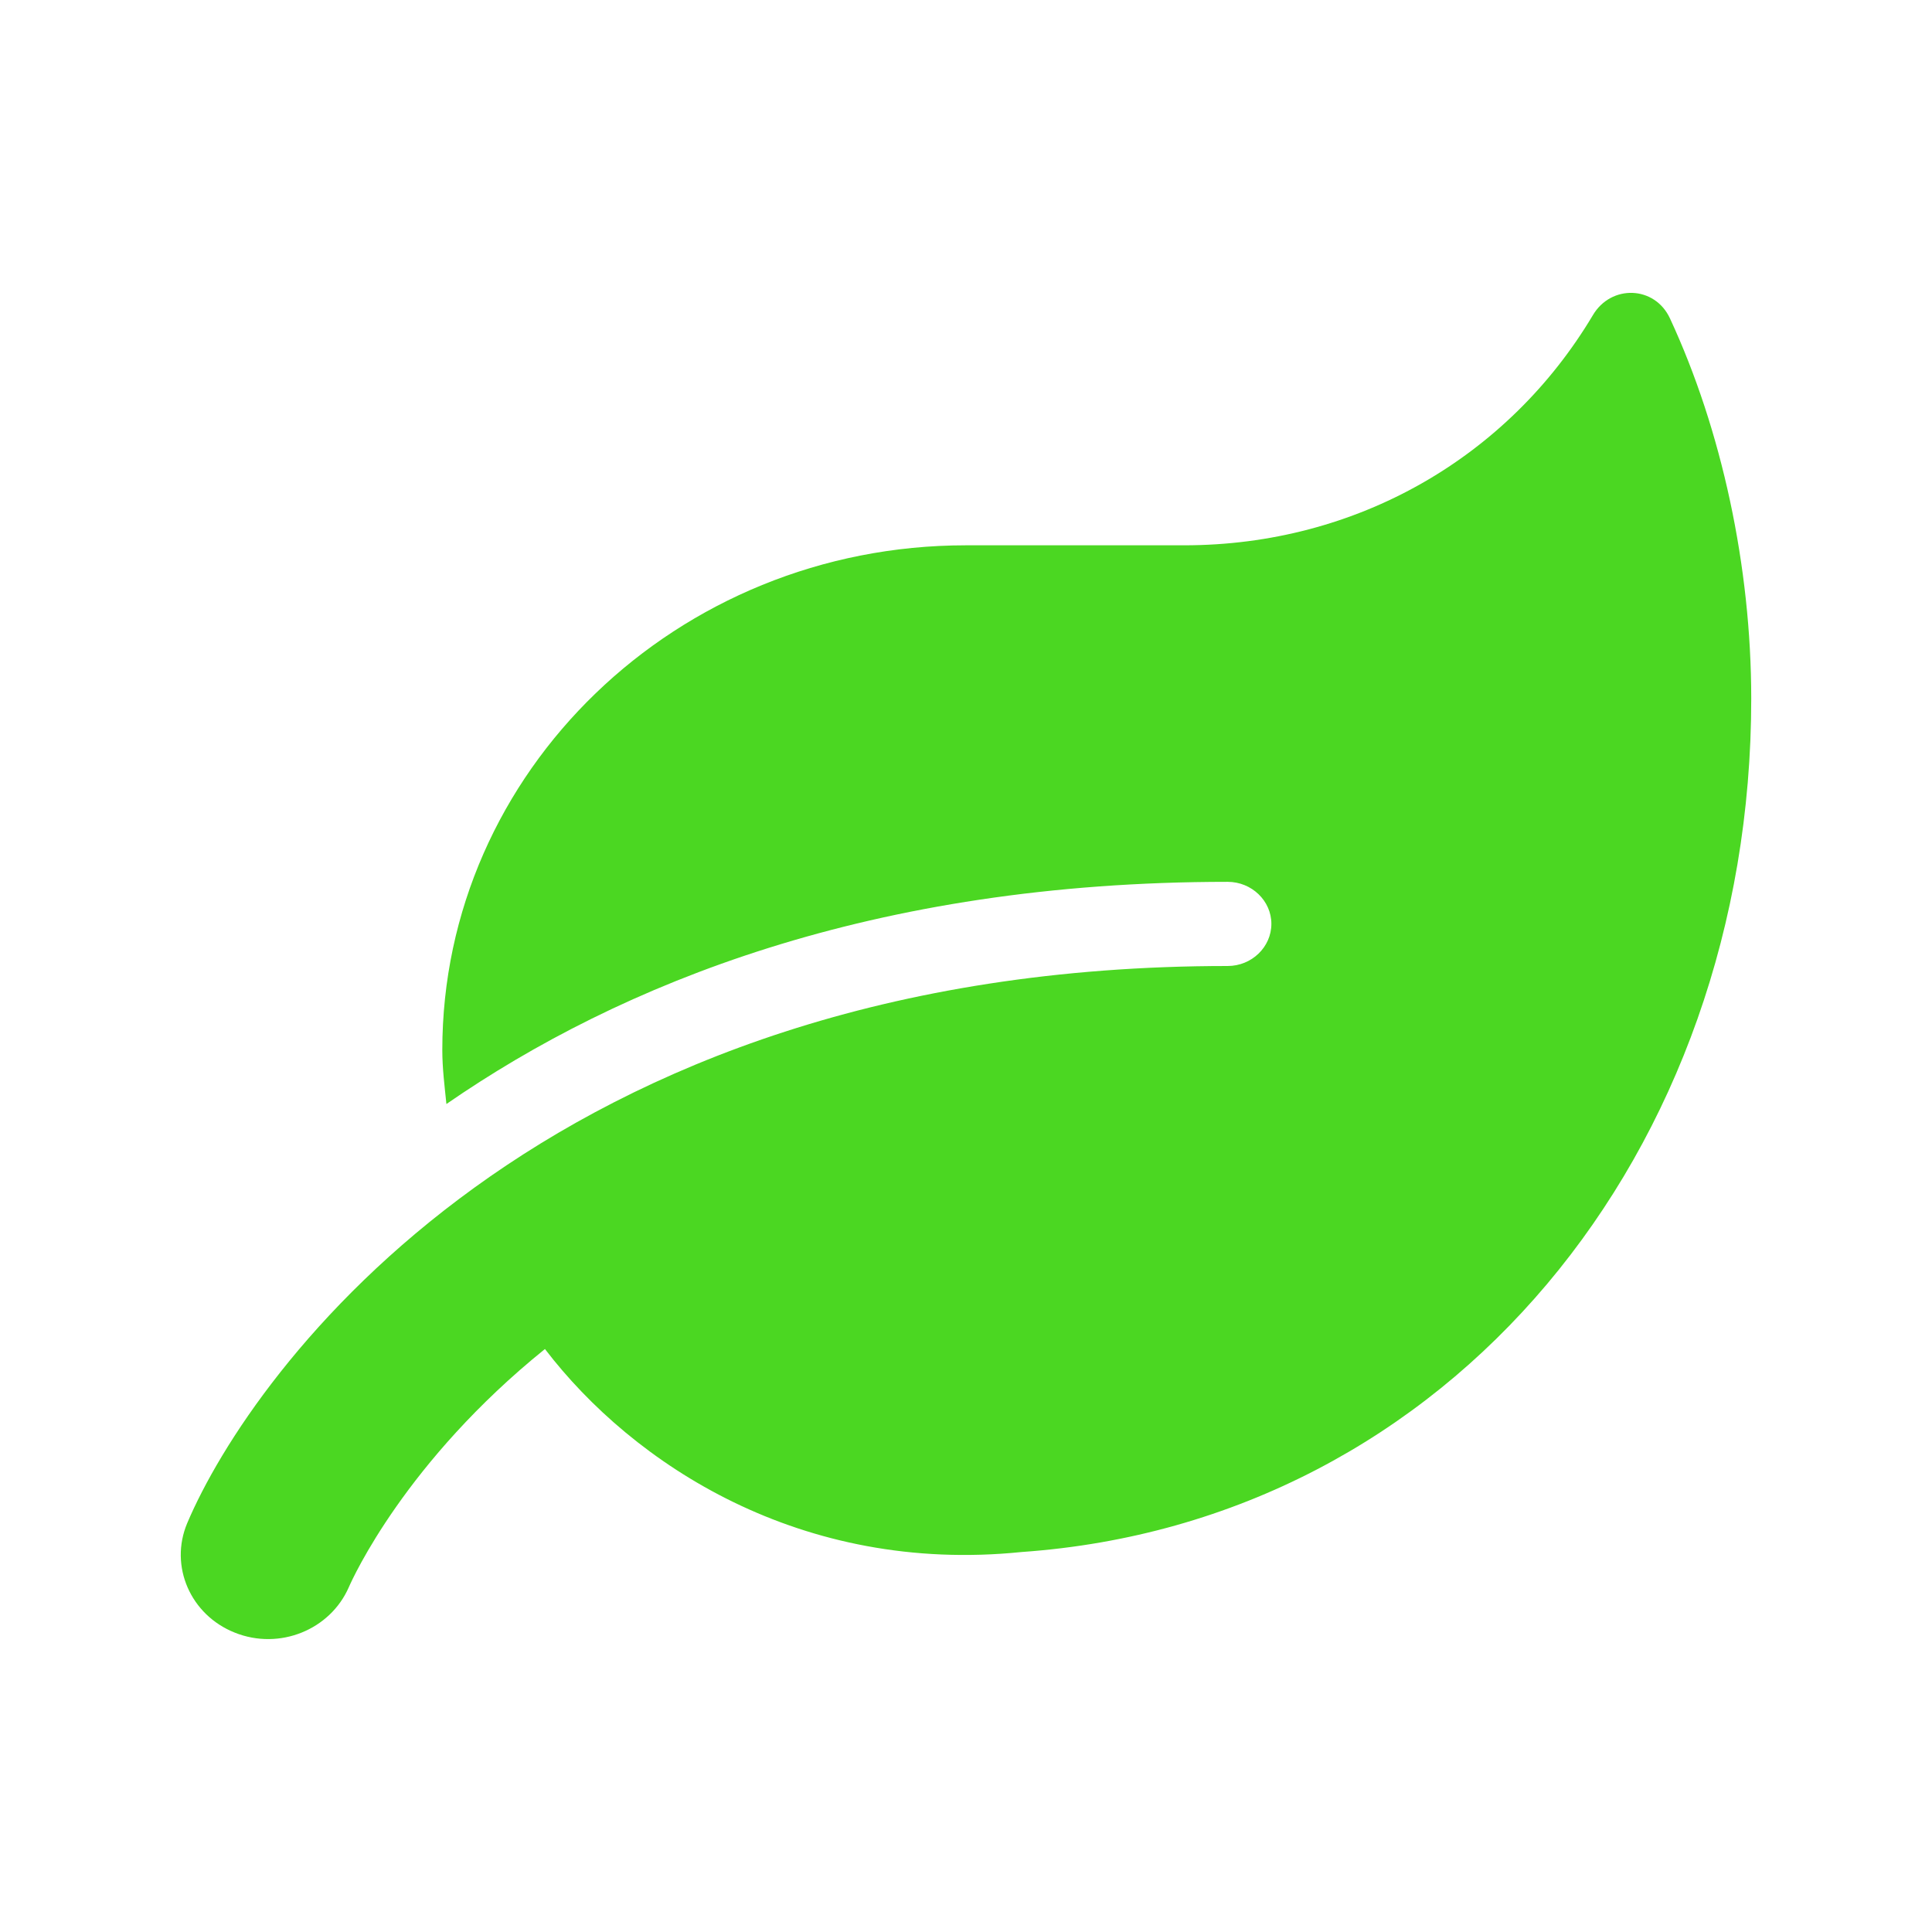 <svg width="16" height="16" viewBox="0 0 16 16" fill="none" xmlns="http://www.w3.org/2000/svg">
<path d="M13.83 2.637C13.704 2.365 13.342 2.354 13.191 2.611C12.491 3.785 11.238 4.516 9.806 4.516H7.999C5.606 4.516 3.663 6.389 3.663 8.696C3.663 8.849 3.682 8.995 3.697 9.143C5.138 8.148 7.218 7.303 10.167 7.303C10.366 7.303 10.529 7.46 10.529 7.651C10.529 7.843 10.366 8 10.167 8C4.49 8 2.083 11.355 1.55 12.615C1.401 12.97 1.577 13.375 1.945 13.521C2.315 13.669 2.735 13.497 2.889 13.144C2.923 13.066 3.361 12.101 4.513 11.172C5.244 12.128 6.635 13.04 8.462 12.853C12.008 12.604 14.503 9.539 14.503 5.786C14.503 4.693 14.259 3.561 13.83 2.637Z" fill="#4BD722"/>
</svg>
